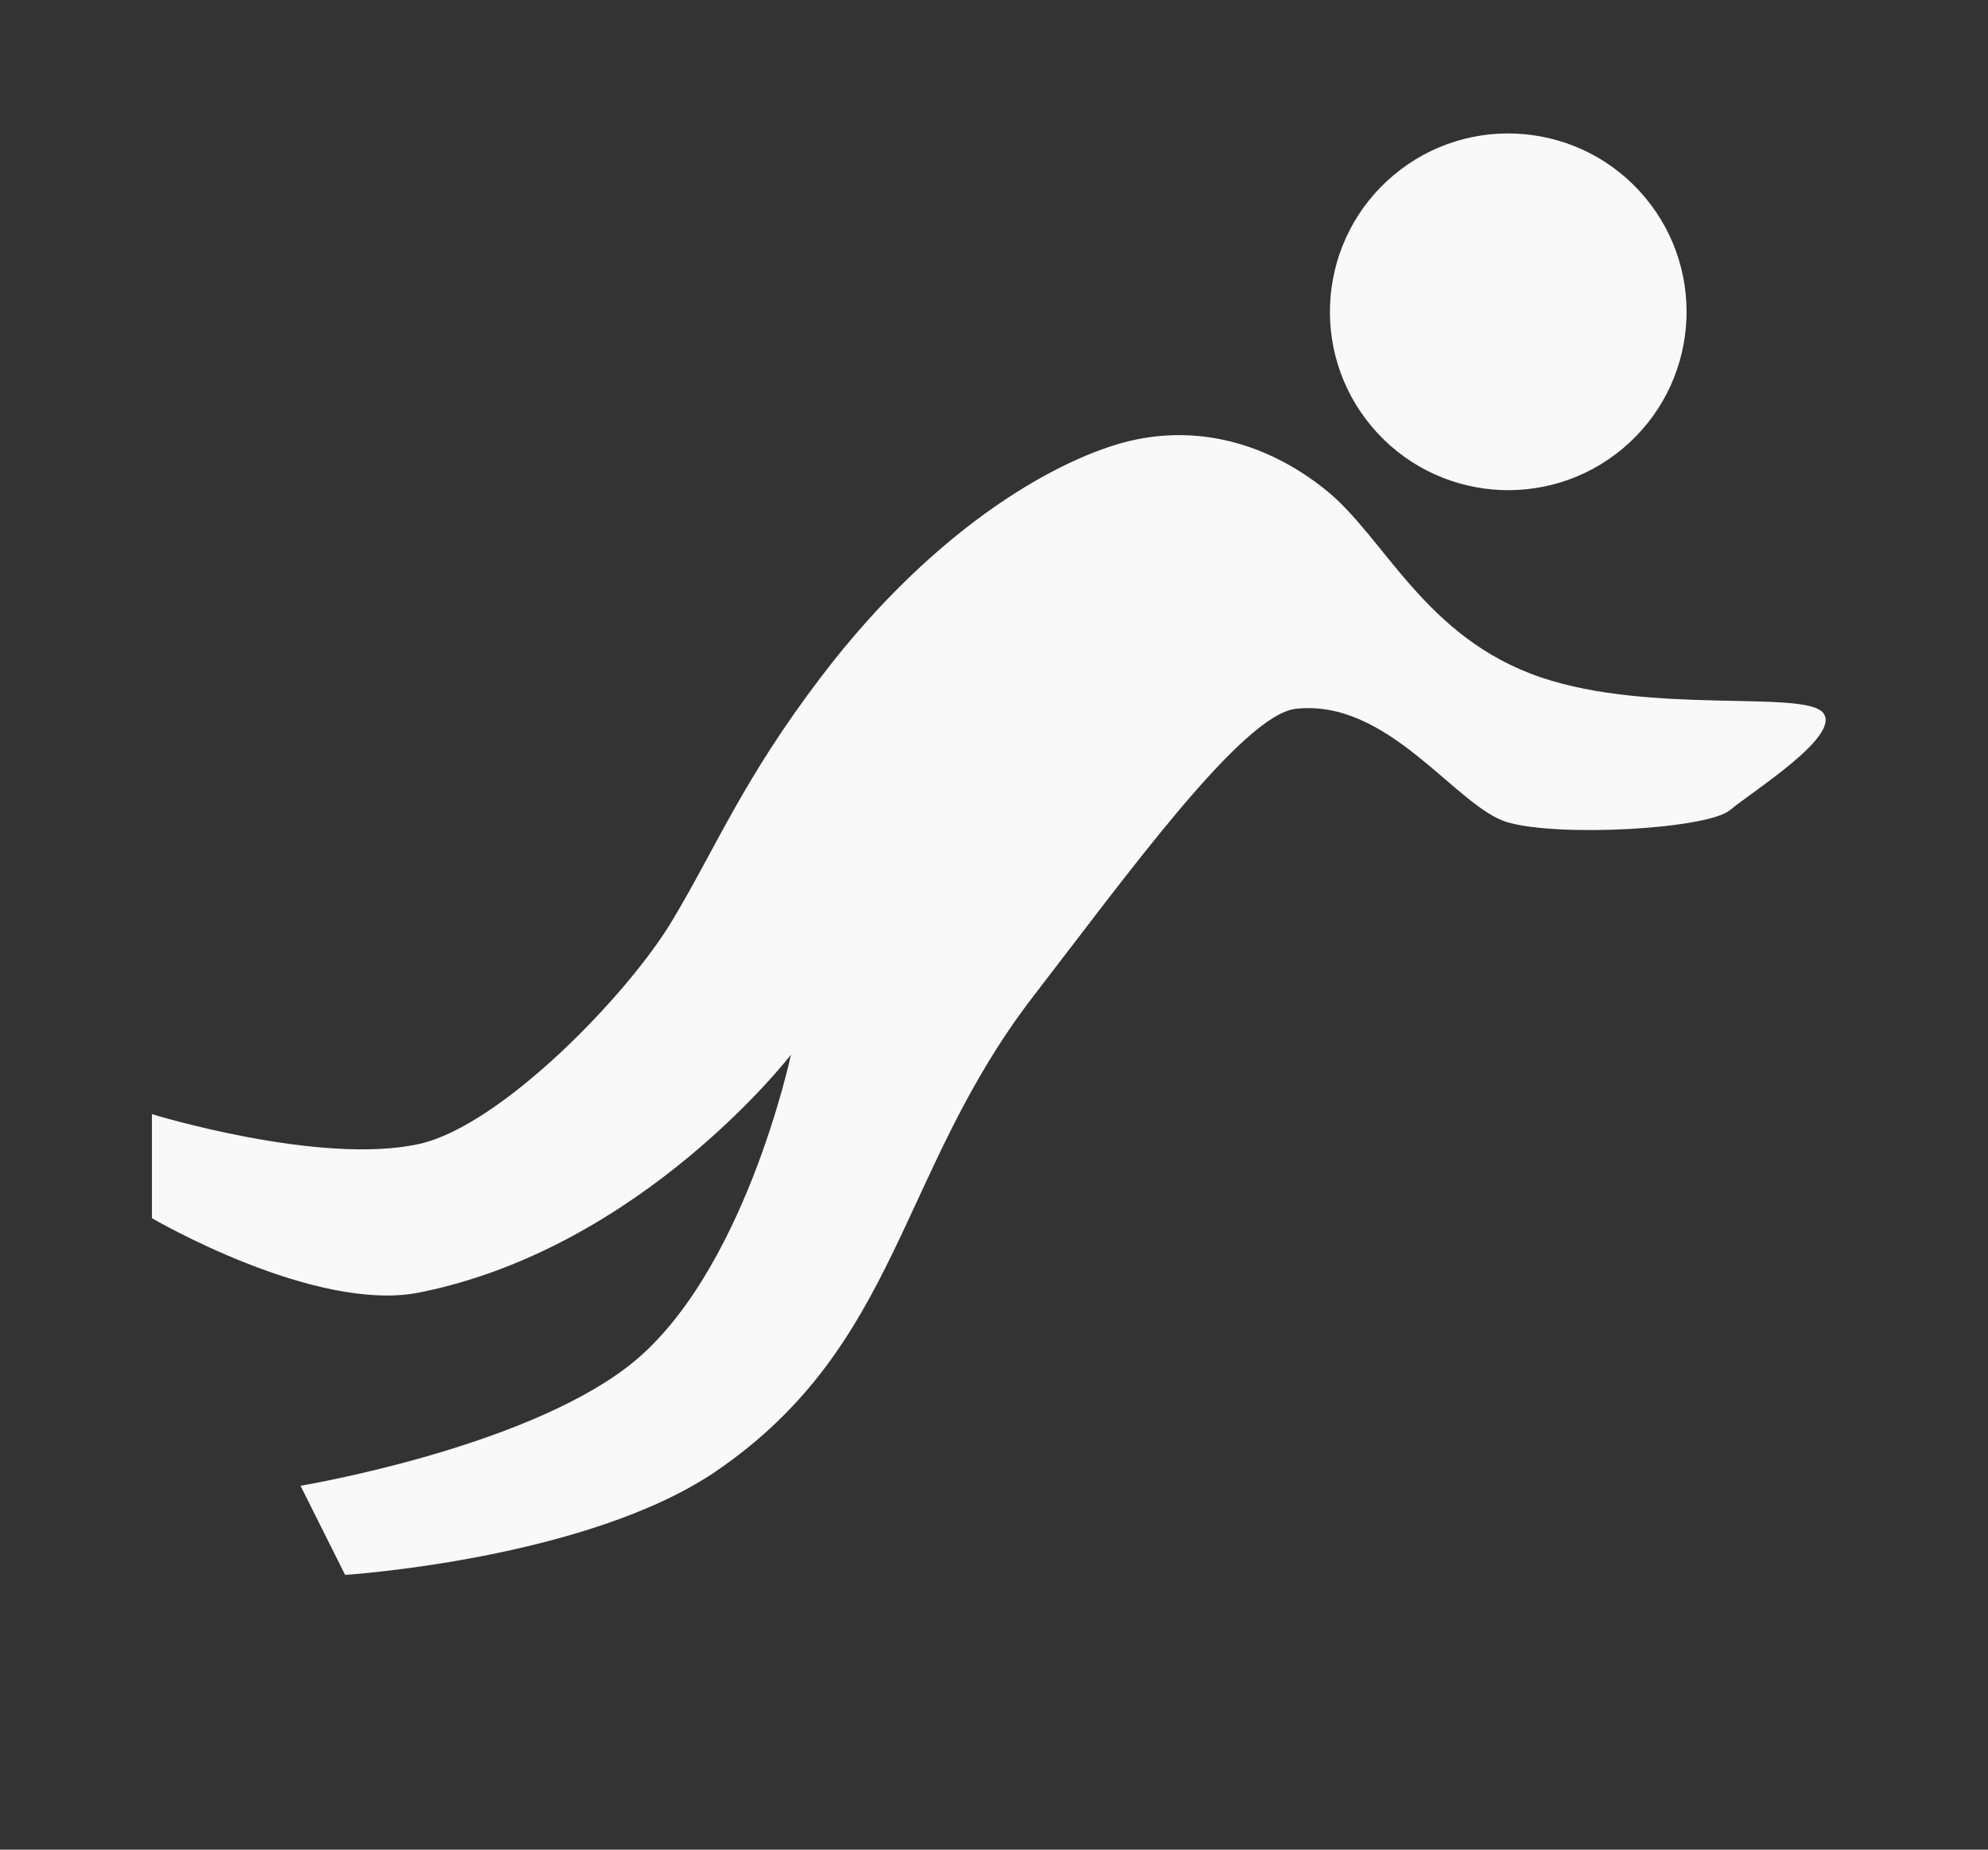 <svg xmlns="http://www.w3.org/2000/svg" width="43" height="40" viewBox="0 0 43 40" fill="none"><rect x="0" y="0" width="43" height="40" fill="#333333" stroke="none"/><path d="M24.43 9.537C23.032 9.871 20.332 11.253 17.75 14.651C16.064 16.87 15.5 18.308 14.536 19.915C13.572 21.523 10.838 24.342 9.072 24.737C6.932 25.215 3.286 24.094 3.286 24.094L3.286 26.344C3.286 26.344 6.809 28.404 9.072 27.951C13.893 26.987 17.108 22.808 17.108 22.808C17.108 22.808 16.087 27.632 13.572 29.558C11.239 31.345 6.5 32.13 6.5 32.13L7.465 34.058C7.465 34.058 12.71 33.72 15.5 31.808C19.476 29.084 19.42 25.336 22.367 21.523C24.372 18.929 26.878 15.455 28.03 15.328C30.046 15.105 31.495 17.456 32.607 17.782C33.719 18.107 36.929 17.931 37.421 17.518C37.914 17.105 39.844 15.905 39.431 15.412C39.017 14.92 35.715 15.455 33.337 14.651C30.814 13.799 29.952 11.617 28.673 10.593C27.393 9.568 25.901 9.186 24.43 9.537Z" fill="#F9F9F9"></path><path d="M35.102 9.698C33.47 11.067 31.038 10.854 29.668 9.222C28.299 7.59 28.512 5.158 30.144 3.788C31.775 2.419 34.208 2.632 35.578 4.264C36.947 5.896 36.734 8.328 35.102 9.698Z" fill="#F9F9F9"></path></svg>